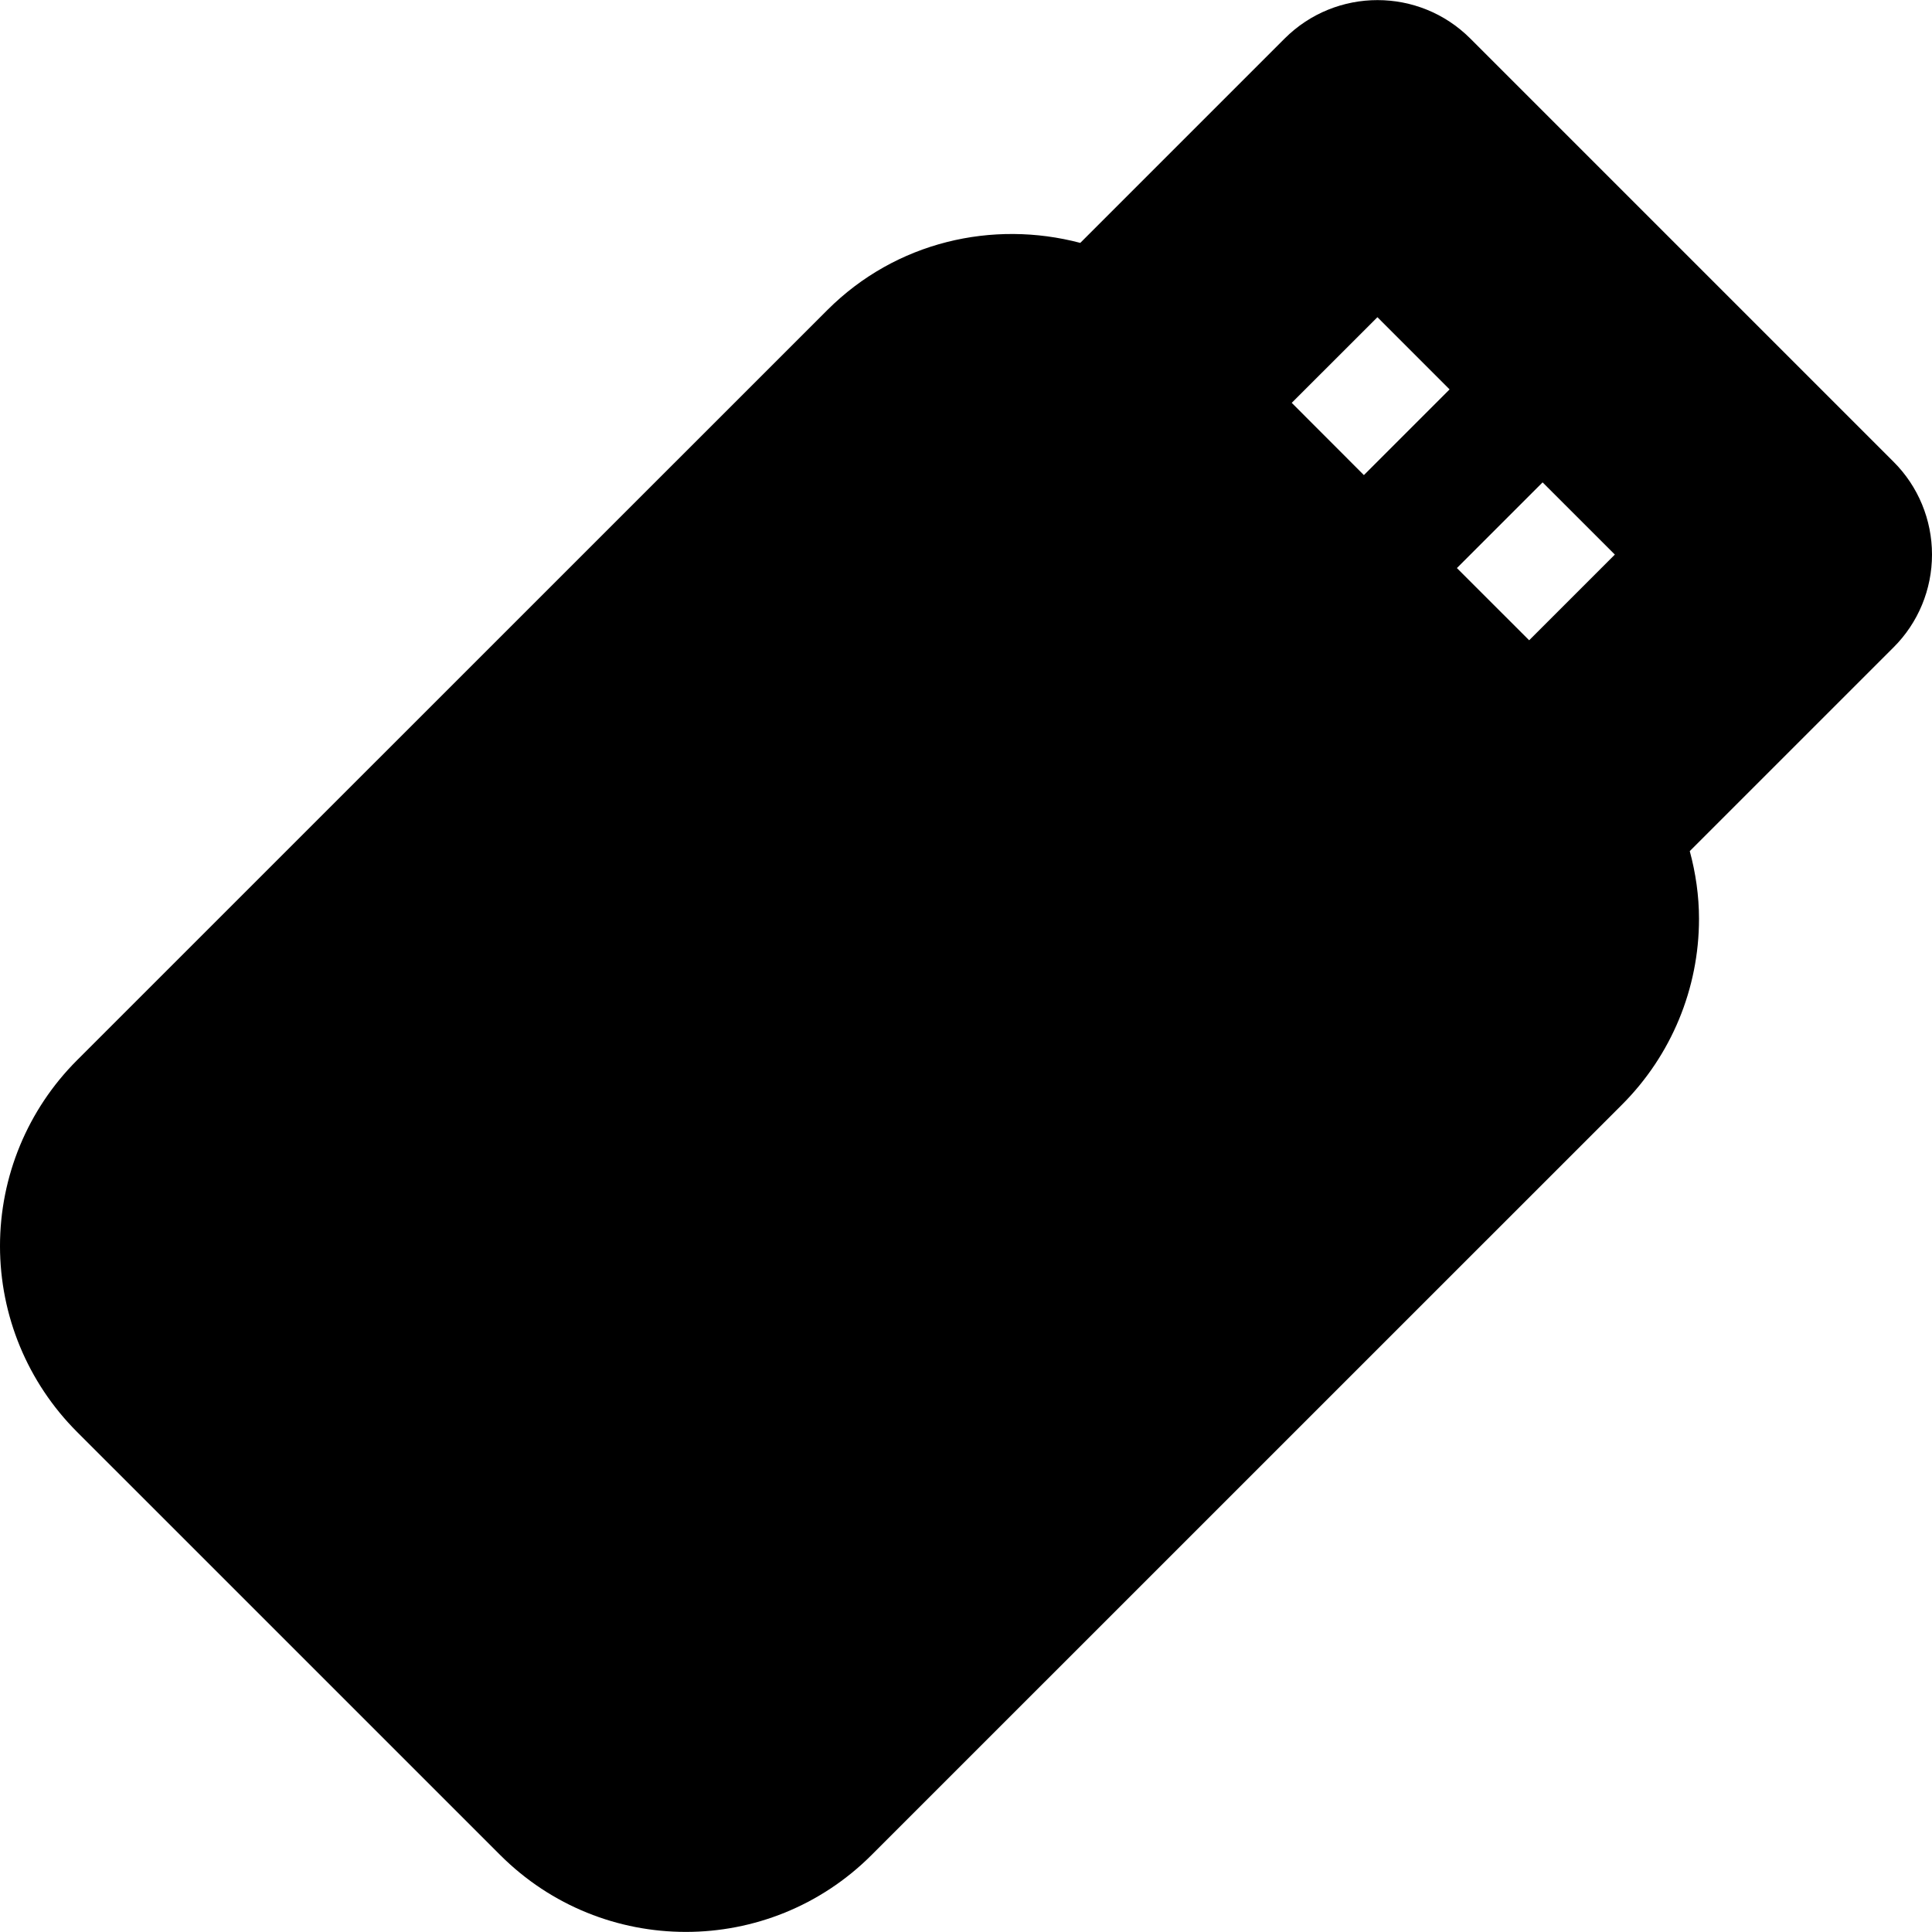 <?xml version="1.0" encoding="iso-8859-1"?>
<!-- Uploaded to: SVG Repo, www.svgrepo.com, Generator: SVG Repo Mixer Tools -->
<!DOCTYPE svg PUBLIC "-//W3C//DTD SVG 1.1//EN" "http://www.w3.org/Graphics/SVG/1.1/DTD/svg11.dtd">
<svg fill="#000000" version="1.1" id="Capa_1" xmlns="http://www.w3.org/2000/svg" xmlns:xlink="http://www.w3.org/1999/xlink" 
	 width="800px" height="800px" viewBox="0 0 44.122 44.122"
	 xml:space="preserve">
<g>
	<path d="M44.122,12.665c0-0.795-0.315-1.559-0.879-2.12l-9.664-9.664c-1.17-1.171-3.069-1.172-4.242,0l-4.666,4.666
		c-1.998-0.527-4.208-0.033-5.775,1.532L1.758,24.214C0.633,25.339,0,26.864,0,28.456c0,1.593,0.632,3.116,1.757,4.243l9.664,9.663
		c1.172,1.173,2.707,1.758,4.243,1.758c1.535,0,3.071-0.586,4.242-1.758l17.137-17.135c1.125-1.125,1.758-2.65,1.758-4.243
		c0-0.527-0.076-1.047-0.211-1.547l4.652-4.651C43.807,14.224,44.122,13.462,44.122,12.665z M36.879,12.665l-1.957,1.957
		l-1.65-1.649l1.957-1.957L36.879,12.665z M31.457,7.244l1.648,1.649l-1.957,1.957L29.5,9.2L31.457,7.244z"/>
</g>
</svg>